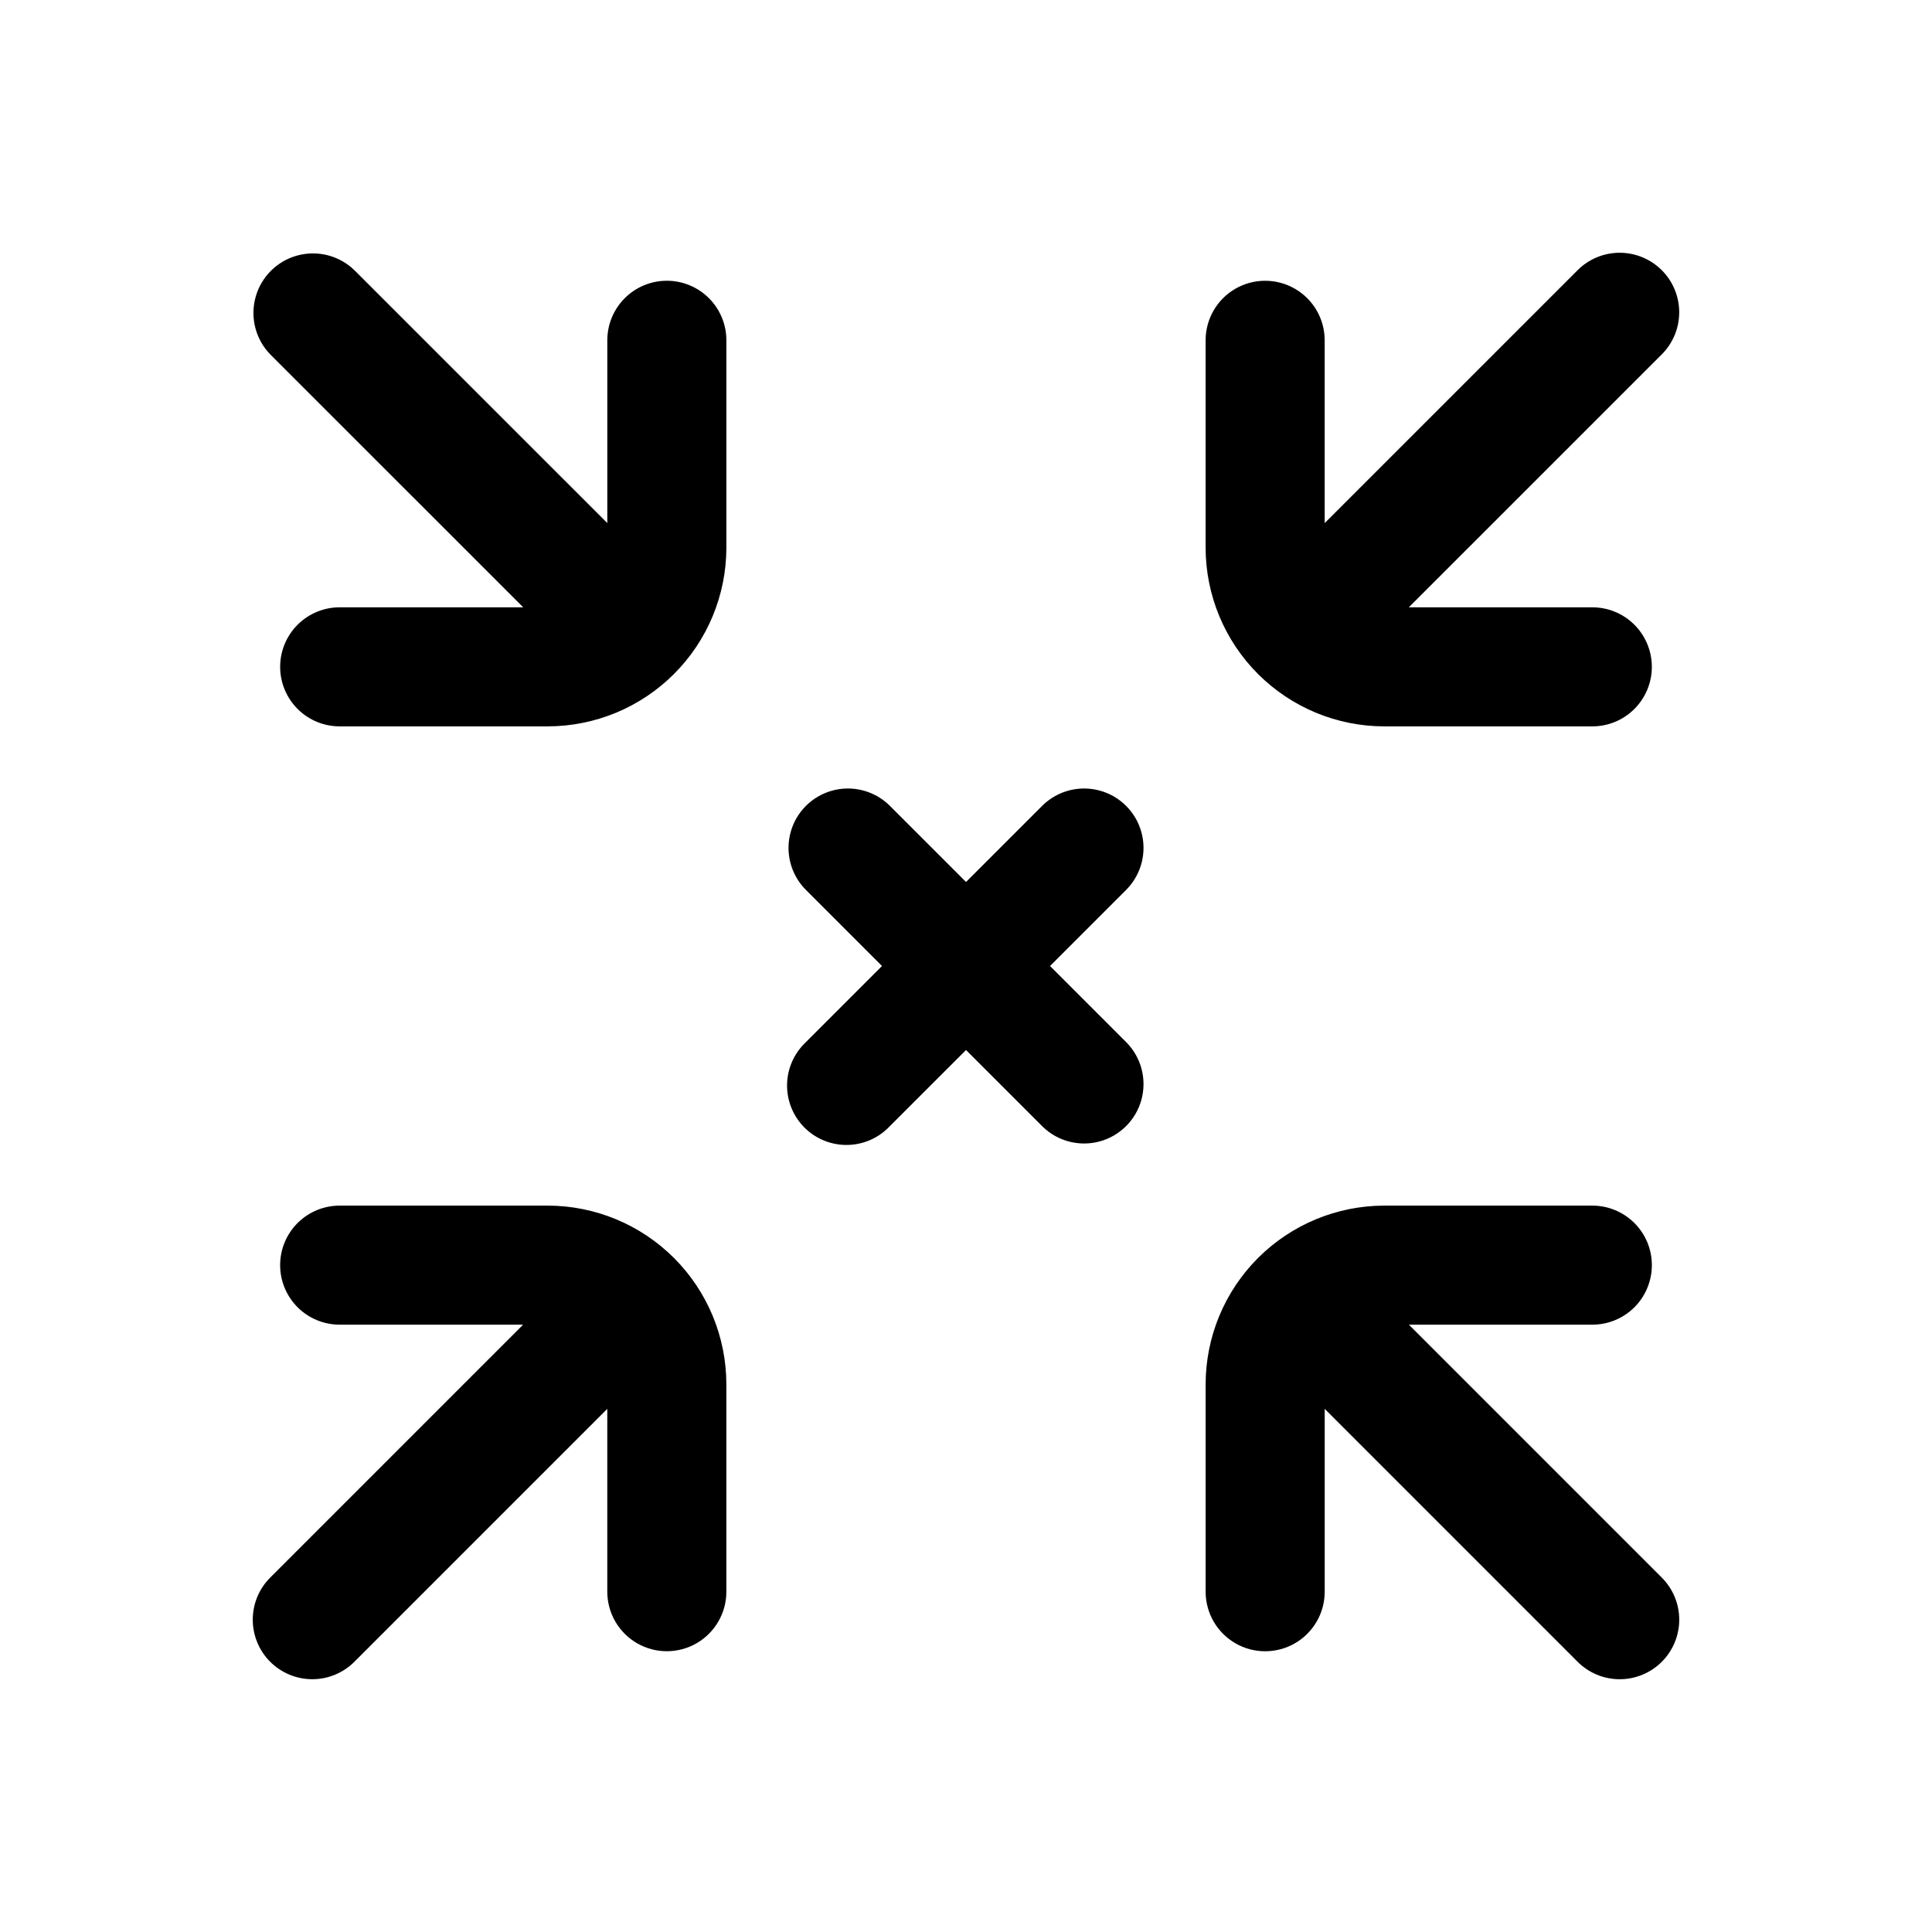 <?xml version="1.0" encoding="UTF-8"?>
<!-- Uploaded to: SVG Repo, www.svgrepo.com, Generator: SVG Repo Mixer Tools -->
<svg fill="#000000" width="800px" height="800px" version="1.1" viewBox="144 144 512 512" xmlns="http://www.w3.org/2000/svg">
 <path d="m463.5 289.17v-54.988c0-5.637 3.008-10.844 7.887-13.664 4.883-2.816 10.898-2.816 15.777 0 4.883 2.82 7.891 8.027 7.891 13.664v48.441l66.938-66.93c2.949-2.996 6.973-4.691 11.18-4.707 4.203-0.016 8.242 1.648 11.215 4.621 2.973 2.973 4.637 7.012 4.621 11.215-0.016 4.207-1.711 8.23-4.707 11.18l-66.953 66.945h48.473c4.211-0.043 8.266 1.602 11.258 4.566 2.992 2.961 4.676 7 4.676 11.211 0 4.211-1.684 8.246-4.676 11.211-2.992 2.965-7.047 4.606-11.258 4.562h-54.988c-12.547-0.012-24.578-5.004-33.449-13.879-8.875-8.871-13.867-20.902-13.883-33.449zm-174.34 174.33h-54.988c-4.211-0.043-8.266 1.602-11.258 4.562-2.992 2.965-4.676 7-4.676 11.211 0 4.215 1.684 8.25 4.676 11.215 2.992 2.961 7.047 4.606 11.258 4.562h48.457l-66.938 66.945c-2.996 2.949-4.691 6.973-4.707 11.18-0.016 4.203 1.648 8.242 4.621 11.215 2.973 2.973 7.012 4.637 11.215 4.621 4.207-0.016 8.23-1.711 11.18-4.707l66.938-66.941v48.453c0 5.637 3.008 10.844 7.891 13.664 4.883 2.816 10.895 2.816 15.777 0 4.879-2.82 7.887-8.027 7.887-13.664v-54.98c-0.012-12.551-5.004-24.582-13.879-33.457-8.871-8.871-20.902-13.863-33.453-13.879zm228.21 31.551h48.457c4.211 0.043 8.262-1.602 11.258-4.562 2.992-2.965 4.676-7 4.676-11.215 0-4.211-1.684-8.246-4.676-11.211-2.996-2.961-7.047-4.606-11.258-4.562h-54.988c-12.551 0.016-24.582 5.008-33.453 13.879-8.875 8.875-13.867 20.906-13.879 33.457v54.988c0 5.637 3.008 10.844 7.887 13.664 4.883 2.816 10.898 2.816 15.777 0 4.883-2.82 7.891-8.027 7.891-13.664v-48.461l66.938 66.941c2.949 2.996 6.973 4.691 11.18 4.707 4.203 0.016 8.242-1.648 11.215-4.621s4.637-7.012 4.621-11.215c-0.016-4.207-1.711-8.23-4.707-11.18zm-196.65-276.65c-4.184 0-8.195 1.66-11.156 4.621-2.957 2.957-4.621 6.973-4.621 11.156v48.441l-66.938-66.93c-3.992-3.934-9.777-5.449-15.188-3.984-5.414 1.465-9.641 5.691-11.105 11.105-1.465 5.41 0.051 11.195 3.984 15.188l66.953 66.945h-48.473c-4.211-0.043-8.266 1.602-11.258 4.566-2.992 2.961-4.676 7-4.676 11.211 0 4.211 1.684 8.246 4.676 11.211 2.992 2.965 7.047 4.606 11.258 4.562h54.988c12.547-0.012 24.578-5.004 33.449-13.879 8.875-8.871 13.867-20.902 13.883-33.449v-54.988c0-4.184-1.66-8.195-4.621-11.156-2.957-2.957-6.969-4.621-11.156-4.621zm101.55 181.6 20.355-20.355v-0.004c3.863-4 5.328-9.738 3.859-15.102-1.469-5.359-5.66-9.551-11.02-11.02-5.363-1.469-11.102-0.004-15.102 3.859l-20.355 20.355-20.359-20.355c-4-3.863-9.738-5.328-15.102-3.859-5.359 1.469-9.551 5.66-11.02 11.02-1.469 5.363-0.004 11.102 3.859 15.102l20.355 20.359-20.355 20.355c-3.035 2.934-4.769 6.965-4.805 11.188-0.039 4.223 1.625 8.285 4.609 11.27 2.988 2.988 7.047 4.648 11.27 4.609 4.223-0.035 8.254-1.766 11.188-4.805l20.359-20.355 20.355 20.355c4 3.863 9.738 5.328 15.102 3.859 5.359-1.469 9.551-5.66 11.02-11.02 1.469-5.363 0.004-11.102-3.859-15.102z"/>
</svg>